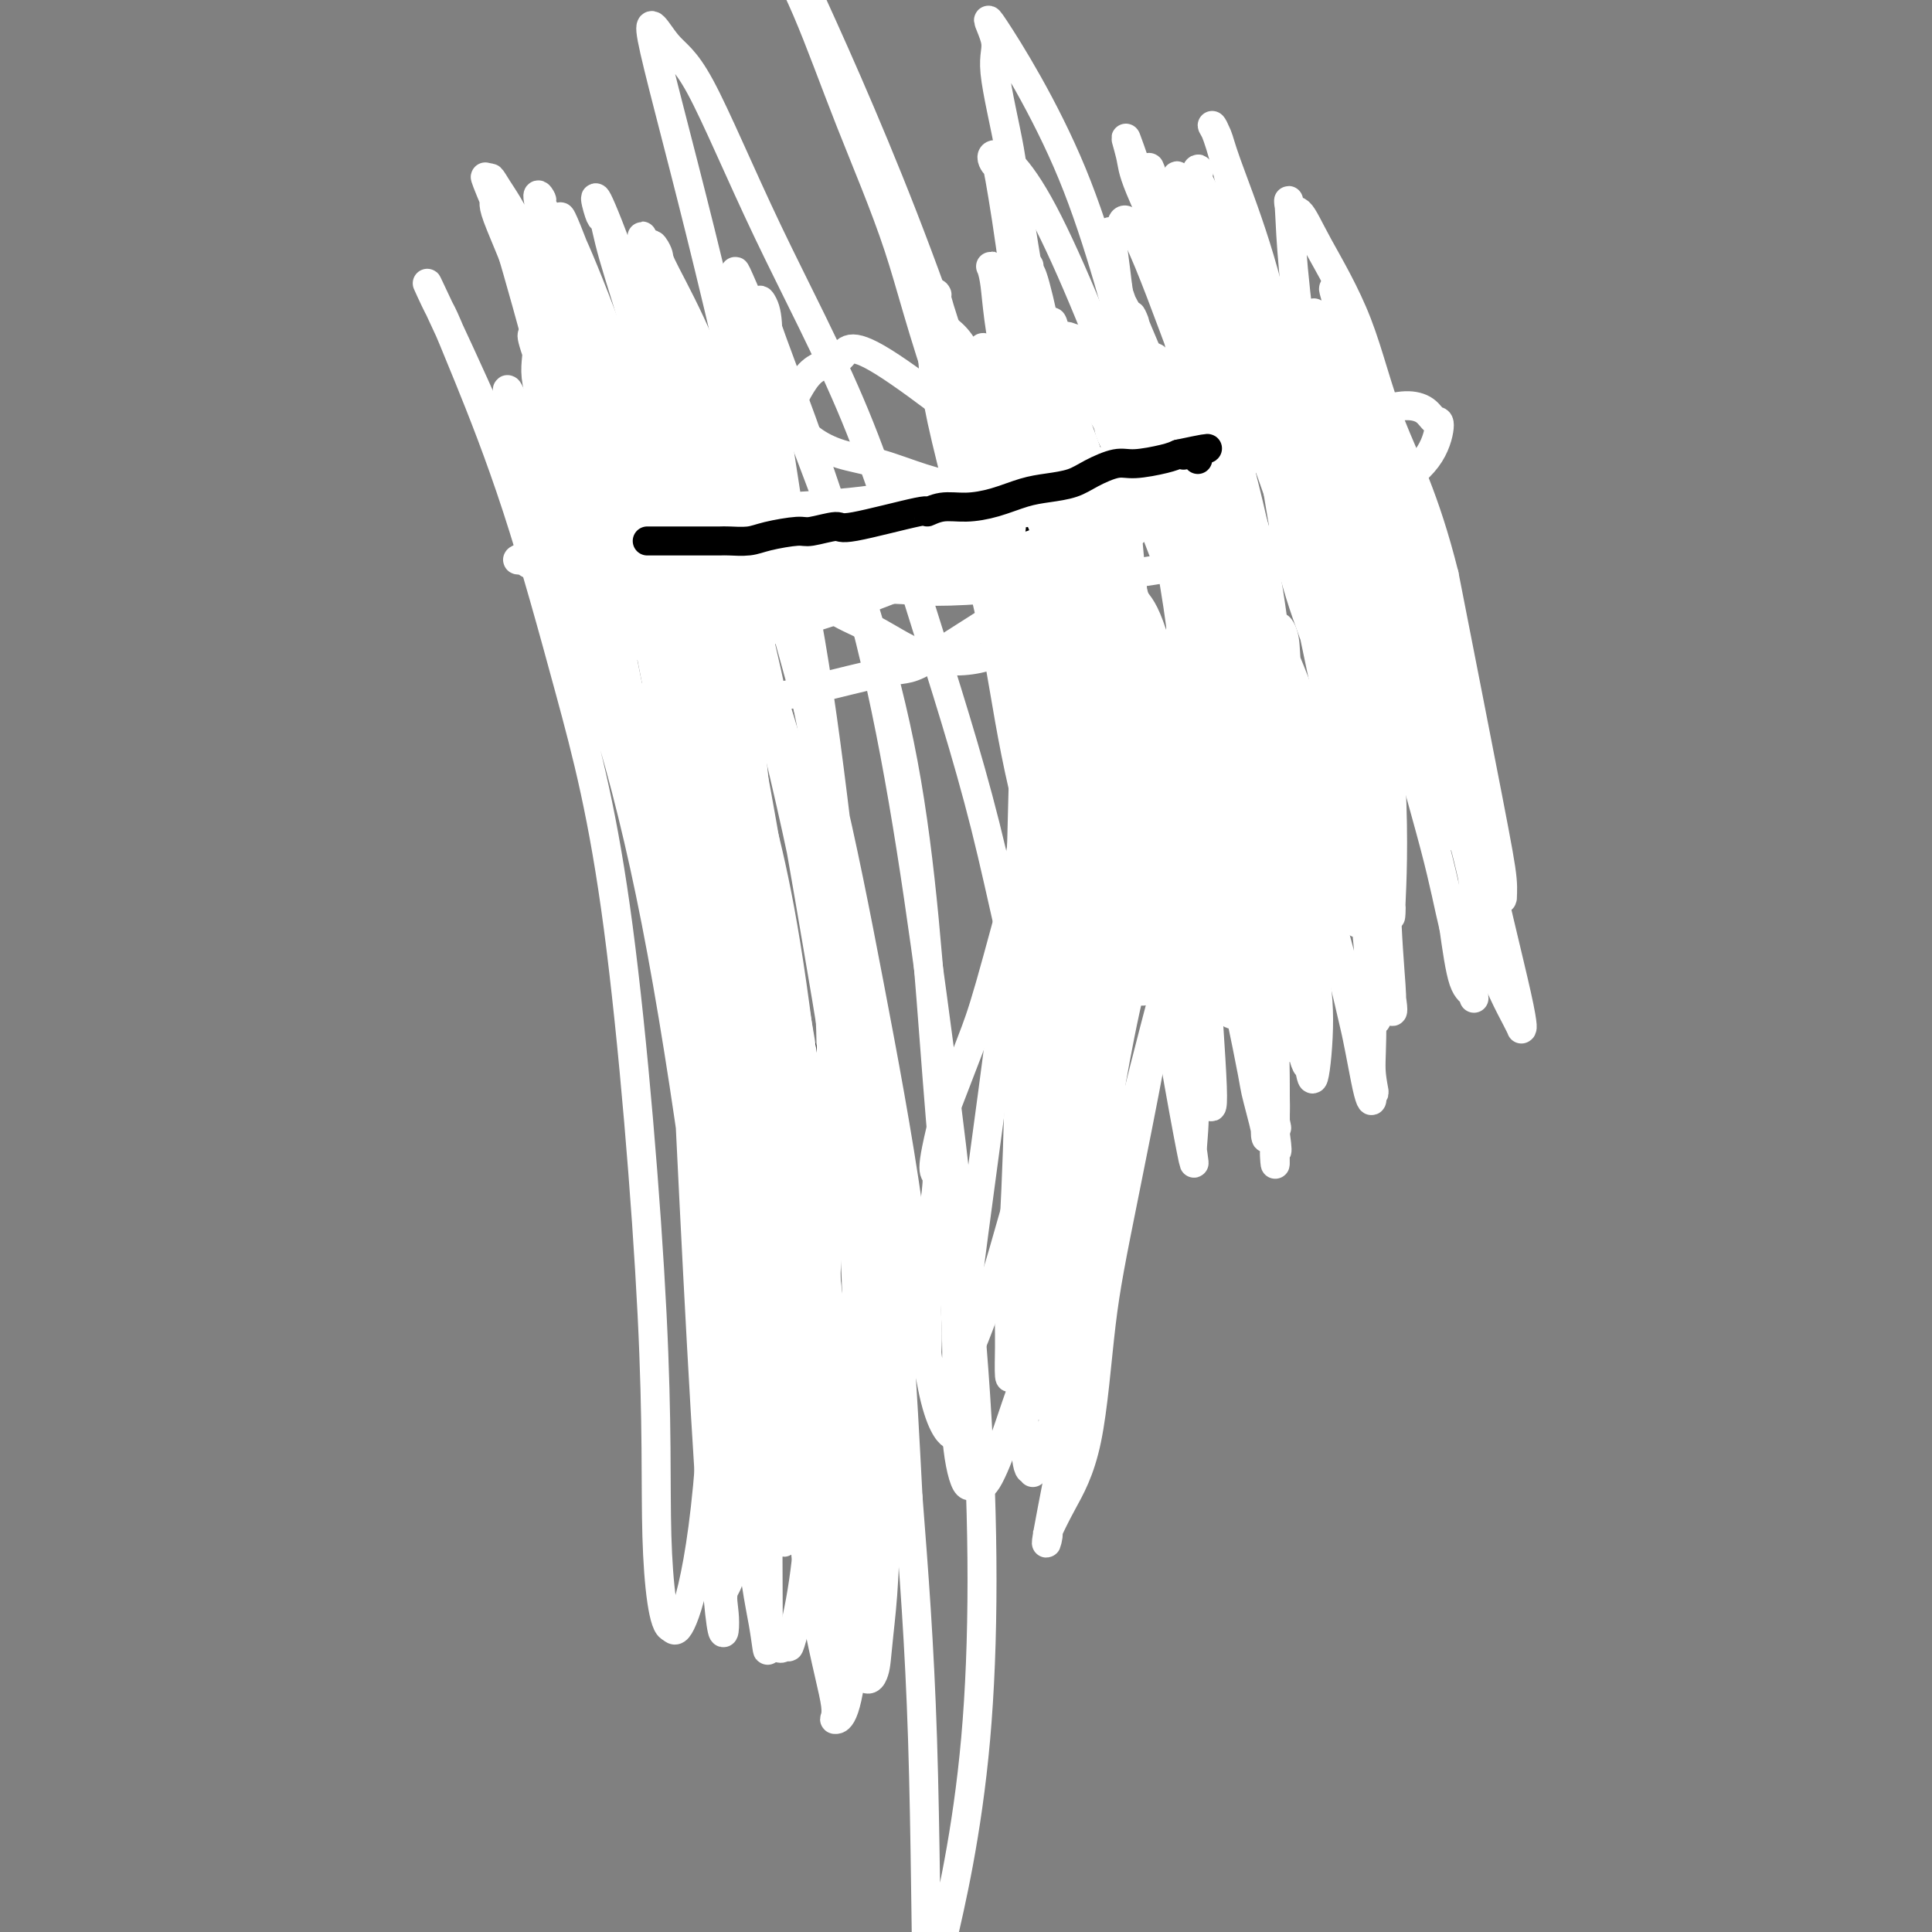<svg viewBox='0 0 400 400' version='1.1' xmlns='http://www.w3.org/2000/svg' xmlns:xlink='http://www.w3.org/1999/xlink'><rect x="0" y="0" width="400" height="400" fill="#808080" stroke="none"/><g fill='none' stroke='#000000' stroke-width='6' stroke-linecap='round' stroke-linejoin='round'><path d='M142,108c-0.096,-0.008 -0.192,-0.016 0,0c0.192,0.016 0.671,0.056 1,0c0.329,-0.056 0.506,-0.207 1,0c0.494,0.207 1.303,0.772 2,1c0.697,0.228 1.281,0.117 2,0c0.719,-0.117 1.573,-0.242 3,0c1.427,0.242 3.428,0.849 5,1c1.572,0.151 2.716,-0.155 4,0c1.284,0.155 2.710,0.769 4,1c1.290,0.231 2.444,0.077 4,0c1.556,-0.077 3.513,-0.076 5,0c1.487,0.076 2.505,0.228 4,0c1.495,-0.228 3.467,-0.835 5,-1c1.533,-0.165 2.626,0.114 4,0c1.374,-0.114 3.030,-0.619 5,-1c1.970,-0.381 4.256,-0.638 6,-1c1.744,-0.362 2.946,-0.829 4,-1c1.054,-0.171 1.959,-0.046 3,0c1.041,0.046 2.218,0.012 3,0c0.782,-0.012 1.168,-0.003 2,0c0.832,0.003 2.111,0.001 3,0c0.889,-0.001 1.390,-0.000 2,0c0.610,0.000 1.329,0.000 2,0c0.671,-0.000 1.293,-0.000 2,0c0.707,0.000 1.498,0.000 2,0c0.502,-0.000 0.715,-0.000 1,0c0.285,0.000 0.643,0.000 1,0'/><path d='M222,107c7.131,-0.619 2.458,-0.167 1,0c-1.458,0.167 0.298,0.048 1,0c0.702,-0.048 0.351,-0.024 0,0'/><path d='M223,106c-0.091,-0.468 -0.181,-0.936 0,-1c0.181,-0.064 0.634,0.277 1,0c0.366,-0.277 0.644,-1.170 1,-2c0.356,-0.830 0.788,-1.596 1,-2c0.212,-0.404 0.203,-0.445 0,-1c-0.203,-0.555 -0.598,-1.626 0,-3c0.598,-1.374 2.191,-3.053 3,-4c0.809,-0.947 0.835,-1.162 1,-2c0.165,-0.838 0.469,-2.300 1,-3c0.531,-0.700 1.290,-0.639 2,-1c0.710,-0.361 1.370,-1.144 2,-2c0.630,-0.856 1.229,-1.784 2,-2c0.771,-0.216 1.714,0.281 3,0c1.286,-0.281 2.914,-1.341 4,-2c1.086,-0.659 1.631,-0.919 3,-1c1.369,-0.081 3.561,0.017 5,0c1.439,-0.017 2.125,-0.148 3,0c0.875,0.148 1.937,0.574 3,1'/><path d='M258,81c3.761,-0.446 2.663,-0.560 3,0c0.337,0.560 2.110,1.795 3,2c0.890,0.205 0.897,-0.621 2,0c1.103,0.621 3.303,2.687 5,4c1.697,1.313 2.892,1.872 4,3c1.108,1.128 2.128,2.826 3,4c0.872,1.174 1.594,1.825 2,3c0.406,1.175 0.494,2.874 1,4c0.506,1.126 1.428,1.680 2,3c0.572,1.320 0.794,3.406 1,5c0.206,1.594 0.395,2.698 1,4c0.605,1.302 1.626,2.804 2,4c0.374,1.196 0.100,2.088 0,3c-0.100,0.912 -0.027,1.846 0,3c0.027,1.154 0.008,2.530 0,4c-0.008,1.470 -0.005,3.034 0,4c0.005,0.966 0.013,1.332 0,2c-0.013,0.668 -0.046,1.637 0,2c0.046,0.363 0.171,0.119 0,1c-0.171,0.881 -0.637,2.888 -1,4c-0.363,1.112 -0.622,1.328 -1,2c-0.378,0.672 -0.875,1.800 -1,3c-0.125,1.200 0.120,2.472 0,3c-0.120,0.528 -0.607,0.313 -1,1c-0.393,0.687 -0.694,2.278 -1,3c-0.306,0.722 -0.618,0.575 -1,1c-0.382,0.425 -0.834,1.420 -1,2c-0.166,0.580 -0.044,0.743 0,1c0.044,0.257 0.012,0.608 0,1c-0.012,0.392 -0.003,0.826 0,1c0.003,0.174 0.002,0.087 0,0'/><path d='M280,158c-1.295,3.615 -1.033,1.152 -1,0c0.033,-1.152 -0.162,-0.995 -1,-1c-0.838,-0.005 -2.320,-0.173 -3,-1c-0.680,-0.827 -0.559,-2.313 -1,-3c-0.441,-0.687 -1.444,-0.575 -2,-1c-0.556,-0.425 -0.664,-1.385 -1,-2c-0.336,-0.615 -0.898,-0.883 -1,-1c-0.102,-0.117 0.257,-0.084 0,0c-0.257,0.084 -1.129,0.219 -2,0c-0.871,-0.219 -1.739,-0.791 -2,-1c-0.261,-0.209 0.086,-0.053 0,0c-0.086,0.053 -0.603,0.003 -1,0c-0.397,-0.003 -0.673,0.040 -1,0c-0.327,-0.040 -0.703,-0.165 -1,0c-0.297,0.165 -0.513,0.618 -1,1c-0.487,0.382 -1.243,0.691 -2,1'/><path d='M260,150c-1.884,0.384 -1.093,1.344 -1,2c0.093,0.656 -0.511,1.006 -1,1c-0.489,-0.006 -0.863,-0.370 -1,0c-0.137,0.370 -0.037,1.475 0,2c0.037,0.525 0.011,0.470 0,1c-0.011,0.530 -0.006,1.644 0,2c0.006,0.356 0.014,-0.047 0,0c-0.014,0.047 -0.050,0.545 0,1c0.050,0.455 0.188,0.869 0,1c-0.188,0.131 -0.701,-0.020 -1,0c-0.299,0.020 -0.385,0.209 -1,0c-0.615,-0.209 -1.757,-0.818 -2,-1c-0.243,-0.182 0.415,0.064 0,-1c-0.415,-1.064 -1.904,-3.438 -3,-5c-1.096,-1.562 -1.800,-2.313 -2,-3c-0.200,-0.687 0.105,-1.311 0,-2c-0.105,-0.689 -0.621,-1.442 -1,-2c-0.379,-0.558 -0.623,-0.920 -1,-1c-0.377,-0.080 -0.888,0.122 -1,0c-0.112,-0.122 0.176,-0.569 0,-1c-0.176,-0.431 -0.817,-0.847 -1,-1c-0.183,-0.153 0.090,-0.044 0,0c-0.090,0.044 -0.545,0.022 -1,0'/><path d='M243,143c-1.727,-2.587 -1.044,-1.055 -1,0c0.044,1.055 -0.553,1.634 -1,2c-0.447,0.366 -0.746,0.518 -1,1c-0.254,0.482 -0.464,1.295 -1,2c-0.536,0.705 -1.398,1.302 -2,2c-0.602,0.698 -0.945,1.496 -1,2c-0.055,0.504 0.179,0.713 0,1c-0.179,0.287 -0.770,0.650 -1,1c-0.230,0.350 -0.099,0.686 0,1c0.099,0.314 0.167,0.606 0,1c-0.167,0.394 -0.570,0.890 -1,1c-0.430,0.110 -0.886,-0.167 -1,0c-0.114,0.167 0.114,0.777 0,1c-0.114,0.223 -0.569,0.060 -1,0c-0.431,-0.060 -0.837,-0.016 -1,0c-0.163,0.016 -0.082,0.004 0,0c0.082,-0.004 0.166,-0.001 0,0c-0.166,0.001 -0.583,0.001 -1,0'/><path d='M230,158c-2.007,2.365 -0.524,0.777 0,0c0.524,-0.777 0.089,-0.744 0,-1c-0.089,-0.256 0.168,-0.800 0,-1c-0.168,-0.200 -0.762,-0.057 -1,0c-0.238,0.057 -0.119,0.029 0,0'/><path d='M216,135c0.447,0.002 0.893,0.004 1,0c0.107,-0.004 -0.126,-0.015 0,0c0.126,0.015 0.612,0.056 1,0c0.388,-0.056 0.679,-0.208 1,0c0.321,0.208 0.674,0.777 1,1c0.326,0.223 0.626,0.100 1,0c0.374,-0.100 0.821,-0.179 1,0c0.179,0.179 0.089,0.614 0,1c-0.089,0.386 -0.178,0.721 0,1c0.178,0.279 0.622,0.502 1,1c0.378,0.498 0.690,1.270 1,2c0.310,0.730 0.618,1.418 1,2c0.382,0.582 0.838,1.060 1,2c0.162,0.940 0.028,2.344 0,3c-0.028,0.656 0.049,0.564 0,1c-0.049,0.436 -0.223,1.398 0,2c0.223,0.602 0.843,0.842 1,1c0.157,0.158 -0.150,0.235 0,1c0.150,0.765 0.757,2.219 1,3c0.243,0.781 0.121,0.891 0,1'/><path d='M228,157c0.928,3.365 0.249,1.276 0,1c-0.249,-0.276 -0.067,1.261 0,2c0.067,0.739 0.018,0.679 0,1c-0.018,0.321 -0.005,1.022 0,2c0.005,0.978 0.001,2.234 0,3c-0.001,0.766 -0.000,1.041 0,2c0.000,0.959 -0.000,2.603 0,3c0.000,0.397 0.001,-0.452 0,0c-0.001,0.452 -0.004,2.204 0,3c0.004,0.796 0.016,0.636 0,1c-0.016,0.364 -0.061,1.252 0,2c0.061,0.748 0.227,1.355 0,2c-0.227,0.645 -0.846,1.329 -1,2c-0.154,0.671 0.156,1.331 0,2c-0.156,0.669 -0.778,1.349 -1,2c-0.222,0.651 -0.044,1.273 0,2c0.044,0.727 -0.045,1.560 0,2c0.045,0.440 0.223,0.486 0,1c-0.223,0.514 -0.847,1.497 -1,2c-0.153,0.503 0.166,0.528 0,1c-0.166,0.472 -0.815,1.392 -1,2c-0.185,0.608 0.095,0.906 0,1c-0.095,0.094 -0.564,-0.014 -1,1c-0.436,1.014 -0.839,3.149 -1,4c-0.161,0.851 -0.081,0.417 0,1c0.081,0.583 0.162,2.184 0,3c-0.162,0.816 -0.565,0.849 -1,1c-0.435,0.151 -0.900,0.422 -1,1c-0.100,0.578 0.165,1.463 0,2c-0.165,0.537 -0.762,0.725 -1,1c-0.238,0.275 -0.119,0.638 0,1'/><path d='M219,211c-1.327,5.082 -0.145,0.789 0,0c0.145,-0.789 -0.747,1.928 -1,3c-0.253,1.072 0.132,0.498 0,1c-0.132,0.502 -0.782,2.078 -1,3c-0.218,0.922 -0.003,1.188 0,2c0.003,0.812 -0.206,2.171 0,3c0.206,0.829 0.826,1.130 1,2c0.174,0.870 -0.098,2.311 0,3c0.098,0.689 0.565,0.626 1,1c0.435,0.374 0.838,1.183 1,2c0.162,0.817 0.082,1.640 0,2c-0.082,0.360 -0.166,0.256 0,1c0.166,0.744 0.580,2.335 1,3c0.420,0.665 0.845,0.402 1,1c0.155,0.598 0.042,2.055 0,3c-0.042,0.945 -0.011,1.377 0,2c0.011,0.623 0.003,1.437 0,2c-0.003,0.563 -0.001,0.875 0,1c0.001,0.125 0.000,0.062 0,0'/><path d='M151,140c0.089,0.000 0.179,0.000 0,0c-0.179,-0.000 -0.626,-0.001 -1,0c-0.374,0.001 -0.674,0.004 -1,0c-0.326,-0.004 -0.678,-0.013 -1,0c-0.322,0.013 -0.615,0.049 -1,0c-0.385,-0.049 -0.864,-0.183 -1,0c-0.136,0.183 0.070,0.682 0,1c-0.070,0.318 -0.418,0.454 -1,1c-0.582,0.546 -1.400,1.501 -2,2c-0.600,0.499 -0.983,0.541 -1,1c-0.017,0.459 0.331,1.336 0,2c-0.331,0.664 -1.342,1.116 -2,2c-0.658,0.884 -0.965,2.202 -1,3c-0.035,0.798 0.201,1.076 0,1c-0.201,-0.076 -0.838,-0.508 -1,0c-0.162,0.508 0.153,1.954 0,3c-0.153,1.046 -0.773,1.691 -1,2c-0.227,0.309 -0.061,0.282 0,1c0.061,0.718 0.016,2.182 0,3c-0.016,0.818 -0.004,0.989 0,2c0.004,1.011 0.001,2.860 0,4c-0.001,1.140 -0.001,1.570 0,2'/><path d='M137,170c-0.463,3.485 -0.119,1.698 0,1c0.119,-0.698 0.015,-0.306 0,0c-0.015,0.306 0.060,0.525 0,1c-0.060,0.475 -0.253,1.204 0,2c0.253,0.796 0.954,1.659 1,2c0.046,0.341 -0.561,0.160 0,1c0.561,0.840 2.292,2.700 3,4c0.708,1.300 0.393,2.040 1,3c0.607,0.960 2.137,2.140 3,3c0.863,0.860 1.061,1.400 1,2c-0.061,0.600 -0.381,1.259 0,2c0.381,0.741 1.463,1.562 2,2c0.537,0.438 0.529,0.493 1,1c0.471,0.507 1.421,1.468 2,2c0.579,0.532 0.788,0.636 1,1c0.212,0.364 0.428,0.990 1,2c0.572,1.010 1.500,2.406 2,3c0.500,0.594 0.572,0.387 1,1c0.428,0.613 1.214,2.047 2,3c0.786,0.953 1.574,1.426 2,2c0.426,0.574 0.492,1.248 1,2c0.508,0.752 1.459,1.580 2,2c0.541,0.420 0.670,0.430 1,1c0.330,0.570 0.859,1.698 1,2c0.141,0.302 -0.106,-0.223 0,0c0.106,0.223 0.564,1.193 1,2c0.436,0.807 0.849,1.451 1,2c0.151,0.549 0.041,1.003 0,2c-0.041,0.997 -0.011,2.538 0,3c0.011,0.462 0.003,-0.154 0,0c-0.003,0.154 -0.002,1.077 0,2'/></g>
<g fill='none' stroke='#FFFFFF' stroke-width='6' stroke-linecap='round' stroke-linejoin='round'><path d='M235,197c0.200,0.888 0.400,1.776 0,0c-0.400,-1.776 -1.400,-6.215 -2,-10c-0.600,-3.785 -0.800,-6.916 -3,-14c-2.200,-7.084 -6.399,-18.121 -13,-35c-6.601,-16.879 -15.604,-39.602 -21,-55c-5.396,-15.398 -7.186,-23.473 -10,-32c-2.814,-8.527 -6.653,-17.508 -10,-26c-3.347,-8.492 -6.203,-16.495 -9,-23c-2.797,-6.505 -5.534,-11.510 -7,-15c-1.466,-3.490 -1.662,-5.464 -2,-7c-0.338,-1.536 -0.819,-2.635 0,-1c0.819,1.635 2.937,6.003 8,17c5.063,10.997 13.071,28.624 21,49c7.929,20.376 15.779,43.500 23,69c7.221,25.500 13.812,53.375 17,73c3.188,19.625 2.971,30.998 3,40c0.029,9.002 0.303,15.632 0,19c-0.303,3.368 -1.184,3.473 -1,5c0.184,1.527 1.434,4.477 -1,-1c-2.434,-5.477 -8.553,-19.381 -13,-34c-4.447,-14.619 -7.224,-29.955 -11,-45c-3.776,-15.045 -8.553,-29.800 -13,-44c-4.447,-14.200 -8.565,-27.845 -14,-41c-5.435,-13.155 -12.187,-25.818 -18,-38c-5.813,-12.182 -10.685,-23.882 -14,-30c-3.315,-6.118 -5.071,-6.655 -7,-9c-1.929,-2.345 -4.031,-6.497 -3,-1c1.031,5.497 5.196,20.644 10,40c4.804,19.356 10.246,42.920 16,69c5.754,26.080 11.818,54.675 15,82c3.182,27.325 3.480,53.378 3,69c-0.480,15.622 -1.740,20.811 -3,26'/><path d='M176,294c-0.616,5.602 -0.655,6.606 -1,6c-0.345,-0.606 -0.996,-2.823 -1,-2c-0.004,0.823 0.637,4.687 -1,-13c-1.637,-17.687 -5.553,-56.924 -9,-81c-3.447,-24.076 -6.424,-32.992 -10,-47c-3.576,-14.008 -7.750,-33.108 -13,-49c-5.250,-15.892 -11.577,-28.578 -16,-38c-4.423,-9.422 -6.943,-15.582 -9,-20c-2.057,-4.418 -3.651,-7.094 -4,-8c-0.349,-0.906 0.549,-0.042 0,-1c-0.549,-0.958 -2.544,-3.740 5,18c7.544,21.740 24.626,68.001 34,101c9.374,32.999 11.040,52.737 13,76c1.960,23.263 4.215,50.051 4,69c-0.215,18.949 -2.900,30.059 -4,34c-1.100,3.941 -0.615,0.713 -1,1c-0.385,0.287 -1.640,4.090 -4,-3c-2.360,-7.090 -5.826,-25.071 -7,-42c-1.174,-16.929 -0.056,-32.805 -2,-57c-1.944,-24.195 -6.950,-56.708 -11,-80c-4.050,-23.292 -7.143,-37.364 -11,-51c-3.857,-13.636 -8.478,-26.837 -12,-37c-3.522,-10.163 -5.947,-17.288 -8,-22c-2.053,-4.712 -3.735,-7.010 -5,-9c-1.265,-1.990 -2.112,-3.673 -1,0c1.112,3.673 4.183,12.701 12,42c7.817,29.299 20.379,78.867 27,116c6.621,37.133 7.300,61.829 7,81c-0.300,19.171 -1.581,32.815 -3,42c-1.419,9.185 -2.977,13.910 -4,16c-1.023,2.090 -1.512,1.545 -2,1'/><path d='M139,337c-1.627,-0.006 -2.696,-8.521 -3,-19c-0.304,-10.479 0.156,-22.920 -1,-46c-1.156,-23.080 -3.928,-56.797 -7,-80c-3.072,-23.203 -6.445,-35.890 -10,-49c-3.555,-13.110 -7.294,-26.643 -11,-38c-3.706,-11.357 -7.380,-20.538 -10,-27c-2.620,-6.462 -4.187,-10.206 -5,-12c-0.813,-1.794 -0.873,-1.639 -2,-4c-1.127,-2.361 -3.322,-7.238 1,2c4.322,9.238 15.162,32.592 24,55c8.838,22.408 15.673,43.869 22,78c6.327,34.131 12.145,80.932 14,105c1.855,24.068 -0.255,25.402 -1,27c-0.745,1.598 -0.126,3.458 0,6c0.126,2.542 -0.240,5.766 -1,-1c-0.760,-6.766 -1.913,-23.522 -3,-42c-1.087,-18.478 -2.108,-38.680 -3,-57c-0.892,-18.320 -1.656,-34.759 -6,-58c-4.344,-23.241 -12.267,-53.283 -17,-73c-4.733,-19.717 -6.276,-29.109 -9,-38c-2.724,-8.891 -6.627,-17.281 -8,-21c-1.373,-3.719 -0.214,-2.767 -1,-5c-0.786,-2.233 -3.517,-7.651 1,3c4.517,10.651 16.282,37.370 26,65c9.718,27.630 17.387,56.170 22,84c4.613,27.830 6.169,54.950 7,77c0.831,22.050 0.938,39.030 1,51c0.062,11.970 0.078,18.930 0,21c-0.078,2.070 -0.252,-0.750 -1,-5c-0.748,-4.250 -2.071,-9.928 -3,-23c-0.929,-13.072 -1.465,-33.536 -2,-54'/><path d='M153,259c-1.463,-22.427 -2.119,-37.494 -4,-53c-1.881,-15.506 -4.986,-31.451 -8,-48c-3.014,-16.549 -5.935,-33.702 -9,-48c-3.065,-14.298 -6.273,-25.739 -9,-36c-2.727,-10.261 -4.971,-19.340 -6,-23c-1.029,-3.660 -0.842,-1.899 -1,-3c-0.158,-1.101 -0.663,-5.064 4,6c4.663,11.064 14.492,37.157 21,62c6.508,24.843 9.695,48.438 14,73c4.305,24.562 9.730,50.092 12,71c2.270,20.908 1.387,37.194 1,48c-0.387,10.806 -0.279,16.131 0,21c0.279,4.869 0.728,9.282 0,3c-0.728,-6.282 -2.633,-23.258 -4,-36c-1.367,-12.742 -2.194,-21.250 -5,-46c-2.806,-24.750 -7.589,-65.741 -10,-84c-2.411,-18.259 -2.449,-13.785 -5,-23c-2.551,-9.215 -7.614,-32.121 -12,-48c-4.386,-15.879 -8.093,-24.733 -11,-33c-2.907,-8.267 -5.012,-15.947 -5,-17c0.012,-1.053 2.140,4.519 5,12c2.860,7.481 6.451,16.869 12,34c5.549,17.131 13.056,42.005 19,68c5.944,25.995 10.323,53.112 13,75c2.677,21.888 3.650,38.548 4,52c0.350,13.452 0.077,23.698 0,29c-0.077,5.302 0.043,5.661 -1,5c-1.043,-0.661 -3.249,-2.342 -6,-13c-2.751,-10.658 -6.048,-30.292 -9,-47c-2.952,-16.708 -5.558,-30.488 -9,-45c-3.442,-14.512 -7.721,-29.756 -12,-45'/><path d='M132,170c-6.889,-28.850 -9.113,-32.476 -12,-40c-2.887,-7.524 -6.438,-18.946 -9,-27c-2.562,-8.054 -4.135,-12.740 -5,-16c-0.865,-3.260 -1.020,-5.092 -1,-6c0.020,-0.908 0.216,-0.891 5,11c4.784,11.891 14.156,35.655 22,58c7.844,22.345 14.161,43.269 19,67c4.839,23.731 8.200,50.267 11,71c2.800,20.733 5.039,35.663 7,46c1.961,10.337 3.646,16.081 4,19c0.354,2.919 -0.621,3.014 0,3c0.621,-0.014 2.837,-0.135 4,-18c1.163,-17.865 1.273,-53.473 0,-79c-1.273,-25.527 -3.928,-40.972 -7,-59c-3.072,-18.028 -6.561,-38.638 -10,-55c-3.439,-16.362 -6.829,-28.476 -10,-41c-3.171,-12.524 -6.122,-25.458 -9,-34c-2.878,-8.542 -5.683,-12.691 -7,-16c-1.317,-3.309 -1.146,-5.778 -1,-5c0.146,0.778 0.265,4.801 1,8c0.735,3.199 2.085,5.573 8,26c5.915,20.427 16.396,58.907 23,89c6.604,30.093 9.333,51.800 12,74c2.667,22.200 5.273,44.895 6,61c0.727,16.105 -0.426,25.622 -1,31c-0.574,5.378 -0.570,6.619 -1,8c-0.430,1.381 -1.295,2.903 -3,0c-1.705,-2.903 -4.251,-10.232 -9,-29c-4.749,-18.768 -11.702,-48.976 -16,-70c-4.298,-21.024 -5.942,-32.864 -9,-46c-3.058,-13.136 -7.529,-27.568 -12,-42'/><path d='M132,159c-7.633,-31.072 -8.215,-29.752 -10,-36c-1.785,-6.248 -4.774,-20.063 -7,-29c-2.226,-8.937 -3.688,-12.997 -4,-16c-0.312,-3.003 0.528,-4.948 0,-7c-0.528,-2.052 -2.422,-4.211 2,7c4.422,11.211 15.161,35.793 23,58c7.839,22.207 12.779,42.038 18,64c5.221,21.962 10.723,46.056 14,65c3.277,18.944 4.329,32.740 5,42c0.671,9.260 0.963,13.986 1,16c0.037,2.014 -0.179,1.318 0,2c0.179,0.682 0.754,2.743 0,-13c-0.754,-15.743 -2.836,-49.290 -5,-71c-2.164,-21.710 -4.411,-31.585 -7,-46c-2.589,-14.415 -5.520,-33.372 -9,-49c-3.480,-15.628 -7.508,-27.928 -11,-40c-3.492,-12.072 -6.449,-23.917 -9,-33c-2.551,-9.083 -4.697,-15.406 -6,-20c-1.303,-4.594 -1.763,-7.460 -2,-8c-0.237,-0.540 -0.251,1.247 -1,-1c-0.749,-2.247 -2.232,-8.528 4,8c6.232,16.528 20.179,55.866 29,83c8.821,27.134 12.517,42.065 16,60c3.483,17.935 6.752,38.874 9,55c2.248,16.126 3.474,27.440 4,36c0.526,8.560 0.353,14.365 0,17c-0.353,2.635 -0.888,2.101 -1,4c-0.112,1.899 0.197,6.231 -3,-3c-3.197,-9.231 -9.899,-32.024 -14,-49c-4.101,-16.976 -5.600,-28.136 -8,-41c-2.400,-12.864 -5.700,-27.432 -9,-42'/><path d='M151,172c-4.451,-19.265 -7.077,-25.926 -10,-35c-2.923,-9.074 -6.143,-20.560 -9,-29c-2.857,-8.440 -5.353,-13.835 -7,-18c-1.647,-4.165 -2.447,-7.100 -3,-8c-0.553,-0.900 -0.861,0.233 -2,-2c-1.139,-2.233 -3.110,-7.834 -1,5c2.110,12.834 8.301,44.101 13,67c4.699,22.899 7.908,37.429 11,53c3.092,15.571 6.068,32.182 8,47c1.932,14.818 2.820,27.842 4,38c1.180,10.158 2.654,17.451 4,22c1.346,4.549 2.566,6.355 3,7c0.434,0.645 0.084,0.128 1,0c0.916,-0.128 3.100,0.132 5,-15c1.900,-15.132 3.518,-45.657 4,-66c0.482,-20.343 -0.172,-30.502 -1,-44c-0.828,-13.498 -1.831,-30.333 -3,-45c-1.169,-14.667 -2.504,-27.167 -4,-38c-1.496,-10.833 -3.154,-19.999 -4,-27c-0.846,-7.001 -0.881,-11.835 -1,-15c-0.119,-3.165 -0.323,-4.660 -1,-6c-0.677,-1.340 -1.829,-2.525 2,8c3.829,10.525 12.637,32.760 19,57c6.363,24.240 10.280,50.485 14,78c3.720,27.515 7.242,56.301 9,83c1.758,26.699 1.752,51.310 0,71c-1.752,19.690 -5.248,34.458 -7,42c-1.752,7.542 -1.758,7.857 -2,11c-0.242,3.143 -0.719,9.116 -1,0c-0.281,-9.116 -0.366,-33.319 -1,-53c-0.634,-19.681 -1.817,-34.841 -3,-50'/><path d='M188,310c-1.330,-25.810 -2.157,-38.835 -4,-55c-1.843,-16.165 -4.704,-35.470 -7,-53c-2.296,-17.530 -4.028,-33.284 -6,-48c-1.972,-14.716 -4.183,-28.395 -7,-40c-2.817,-11.605 -6.241,-21.136 -8,-29c-1.759,-7.864 -1.854,-14.059 -2,-18c-0.146,-3.941 -0.344,-5.627 -1,-8c-0.656,-2.373 -1.771,-5.434 1,1c2.771,6.434 9.428,22.363 16,40c6.572,17.637 13.060,36.981 17,58c3.940,21.019 5.331,43.713 7,65c1.669,21.287 3.615,41.168 4,53c0.385,11.832 -0.792,15.615 -1,18c-0.208,2.385 0.554,3.372 0,3c-0.554,-0.372 -2.424,-2.102 -4,-10c-1.576,-7.898 -2.859,-21.964 -5,-37c-2.141,-15.036 -5.140,-31.040 -8,-46c-2.860,-14.960 -5.580,-28.874 -9,-43c-3.420,-14.126 -7.540,-28.463 -11,-41c-3.460,-12.537 -6.260,-23.275 -9,-32c-2.740,-8.725 -5.420,-15.438 -8,-21c-2.580,-5.562 -5.058,-9.973 -6,-12c-0.942,-2.027 -0.346,-1.670 -1,-3c-0.654,-1.330 -2.556,-4.349 0,7c2.556,11.349 9.571,37.064 14,60c4.429,22.936 6.272,43.094 8,62c1.728,18.906 3.342,36.560 4,50c0.658,13.440 0.362,22.664 0,27c-0.362,4.336 -0.790,3.783 -1,5c-0.210,1.217 -0.203,4.205 -1,1c-0.797,-3.205 -2.399,-12.602 -4,-22'/><path d='M156,242c-1.142,-9.509 -1.498,-22.780 -2,-36c-0.502,-13.220 -1.152,-26.387 -2,-38c-0.848,-11.613 -1.894,-21.672 -3,-32c-1.106,-10.328 -2.270,-20.924 -3,-29c-0.730,-8.076 -1.024,-13.631 -1,-18c0.024,-4.369 0.365,-7.551 1,-10c0.635,-2.449 1.562,-4.165 2,-5c0.438,-0.835 0.387,-0.789 1,0c0.613,0.789 1.890,2.323 4,4c2.110,1.677 5.054,3.498 7,5c1.946,1.502 2.894,2.685 4,4c1.106,1.315 2.369,2.763 4,4c1.631,1.237 3.631,2.265 6,3c2.369,0.735 5.106,1.178 8,2c2.894,0.822 5.943,2.022 9,3c3.057,0.978 6.121,1.733 9,2c2.879,0.267 5.573,0.047 9,0c3.427,-0.047 7.585,0.079 12,0c4.415,-0.079 9.085,-0.364 13,-1c3.915,-0.636 7.075,-1.625 11,-3c3.925,-1.375 8.617,-3.137 13,-5c4.383,-1.863 8.459,-3.826 13,-5c4.541,-1.174 9.547,-1.559 13,-2c3.453,-0.441 5.354,-0.938 7,-1c1.646,-0.062 3.039,0.312 4,1c0.961,0.688 1.491,1.690 2,2c0.509,0.310 0.998,-0.072 1,1c0.002,1.072 -0.484,3.597 -2,6c-1.516,2.403 -4.062,4.686 -8,7c-3.938,2.314 -9.268,4.661 -15,7c-5.732,2.339 -11.866,4.669 -18,7'/><path d='M255,115c-15.802,3.755 -38.807,6.142 -51,7c-12.193,0.858 -13.575,0.189 -19,0c-5.425,-0.189 -14.895,0.104 -22,0c-7.105,-0.104 -11.847,-0.605 -17,-1c-5.153,-0.395 -10.717,-0.684 -15,-1c-4.283,-0.316 -7.286,-0.658 -10,-1c-2.714,-0.342 -5.141,-0.684 -7,-1c-1.859,-0.316 -3.152,-0.606 -4,-1c-0.848,-0.394 -1.252,-0.892 -2,-1c-0.748,-0.108 -1.840,0.175 1,-1c2.840,-1.175 9.611,-3.809 13,-5c3.389,-1.191 3.397,-0.939 5,-1c1.603,-0.061 4.801,-0.433 8,-1c3.199,-0.567 6.399,-1.327 14,-2c7.601,-0.673 19.604,-1.258 27,-2c7.396,-0.742 10.187,-1.643 15,-2c4.813,-0.357 11.648,-0.172 17,-1c5.352,-0.828 9.219,-2.668 14,-4c4.781,-1.332 10.474,-2.155 14,-3c3.526,-0.845 4.886,-1.711 7,-3c2.114,-1.289 4.983,-3.001 7,-4c2.017,-0.999 3.181,-1.285 3,-1c-0.181,0.285 -1.706,1.142 -5,3c-3.294,1.858 -8.358,4.716 -13,7c-4.642,2.284 -8.863,3.994 -14,6c-5.137,2.006 -11.191,4.309 -17,7c-5.809,2.691 -11.374,5.769 -17,8c-5.626,2.231 -11.313,3.616 -17,5'/><path d='M170,122c-14.874,6.406 -10.560,4.421 -14,5c-3.440,0.579 -14.634,3.720 -19,5c-4.366,1.280 -1.902,0.697 -3,1c-1.098,0.303 -5.756,1.491 -8,2c-2.244,0.509 -2.072,0.339 -2,0c0.072,-0.339 0.044,-0.848 0,-1c-0.044,-0.152 -0.103,0.053 1,-1c1.103,-1.053 3.370,-3.364 6,-5c2.630,-1.636 5.624,-2.599 11,-5c5.376,-2.401 13.135,-6.241 20,-9c6.865,-2.759 12.836,-4.436 18,-6c5.164,-1.564 9.522,-3.016 15,-4c5.478,-0.984 12.075,-1.500 19,-3c6.925,-1.500 14.179,-3.985 19,-6c4.821,-2.015 7.210,-3.559 11,-5c3.790,-1.441 8.982,-2.780 13,-4c4.018,-1.220 6.863,-2.320 9,-3c2.137,-0.680 3.567,-0.939 5,-1c1.433,-0.061 2.871,0.078 3,0c0.129,-0.078 -1.050,-0.371 -3,1c-1.950,1.371 -4.669,4.406 -8,7c-3.331,2.594 -7.272,4.747 -12,7c-4.728,2.253 -10.241,4.605 -16,7c-5.759,2.395 -11.762,4.831 -17,7c-5.238,2.169 -9.709,4.070 -17,6c-7.291,1.930 -17.401,3.890 -24,5c-6.599,1.110 -9.686,1.370 -13,2c-3.314,0.630 -6.854,1.631 -10,2c-3.146,0.369 -5.899,0.105 -8,0c-2.101,-0.105 -3.551,-0.053 -5,0'/><path d='M141,126c-9.626,1.370 -3.692,0.296 -2,0c1.692,-0.296 -0.860,0.185 -1,0c-0.140,-0.185 2.131,-1.035 4,-2c1.869,-0.965 3.334,-2.043 6,-3c2.666,-0.957 6.532,-1.793 11,-3c4.468,-1.207 9.536,-2.784 14,-4c4.464,-1.216 8.322,-2.070 13,-3c4.678,-0.930 10.176,-1.937 16,-3c5.824,-1.063 11.975,-2.184 17,-3c5.025,-0.816 8.924,-1.329 14,-2c5.076,-0.671 11.329,-1.501 15,-2c3.671,-0.499 4.759,-0.666 6,-1c1.241,-0.334 2.633,-0.836 3,-1c0.367,-0.164 -0.292,0.008 -1,0c-0.708,-0.008 -1.464,-0.197 -2,0c-0.536,0.197 -0.853,0.779 -2,1c-1.147,0.221 -3.123,0.082 -12,1c-8.877,0.918 -24.654,2.894 -32,4c-7.346,1.106 -6.262,1.343 -9,2c-2.738,0.657 -9.297,1.735 -15,3c-5.703,1.265 -10.550,2.717 -15,4c-4.450,1.283 -8.503,2.396 -12,3c-3.497,0.604 -6.438,0.700 -9,1c-2.562,0.300 -4.743,0.803 -6,1c-1.257,0.197 -1.589,0.087 -2,0c-0.411,-0.087 -0.902,-0.151 -1,0c-0.098,0.151 0.198,0.518 2,0c1.802,-0.518 5.112,-1.922 9,-3c3.888,-1.078 8.354,-1.829 13,-3c4.646,-1.171 9.470,-2.763 14,-4c4.530,-1.237 8.765,-2.118 13,-3'/><path d='M190,106c10.710,-2.592 11.984,-2.571 16,-3c4.016,-0.429 10.773,-1.309 16,-2c5.227,-0.691 8.924,-1.193 15,-2c6.076,-0.807 14.529,-1.919 19,-3c4.471,-1.081 4.958,-2.132 6,-3c1.042,-0.868 2.638,-1.552 4,-2c1.362,-0.448 2.490,-0.660 3,-1c0.510,-0.340 0.402,-0.809 0,-1c-0.402,-0.191 -1.100,-0.106 -1,0c0.100,0.106 0.996,0.231 -1,1c-1.996,0.769 -6.885,2.183 -10,3c-3.115,0.817 -4.457,1.039 -9,5c-4.543,3.961 -12.287,11.663 -18,16c-5.713,4.337 -9.395,5.309 -16,9c-6.605,3.691 -16.133,10.100 -21,13c-4.867,2.900 -5.074,2.292 -9,3c-3.926,0.708 -11.570,2.732 -17,4c-5.430,1.268 -8.646,1.780 -13,2c-4.354,0.220 -9.846,0.147 -14,0c-4.154,-0.147 -6.970,-0.369 -10,-1c-3.030,-0.631 -6.275,-1.670 -8,-2c-1.725,-0.330 -1.931,0.049 -2,0c-0.069,-0.049 -0.003,-0.527 0,-1c0.003,-0.473 -0.059,-0.939 0,-1c0.059,-0.061 0.240,0.285 1,0c0.760,-0.285 2.101,-1.202 6,-4c3.899,-2.798 10.357,-7.476 13,-9c2.643,-1.524 1.471,0.107 5,-1c3.529,-1.107 11.758,-4.952 18,-7c6.242,-2.048 10.498,-2.299 14,-3c3.502,-0.701 6.251,-1.850 9,-3'/><path d='M186,113c8.843,-2.574 7.952,-2.010 9,-2c1.048,0.010 4.036,-0.533 6,-1c1.964,-0.467 2.906,-0.859 4,-1c1.094,-0.141 2.341,-0.031 3,0c0.659,0.031 0.731,-0.018 1,0c0.269,0.018 0.736,0.103 0,1c-0.736,0.897 -2.674,2.607 -5,4c-2.326,1.393 -5.041,2.469 -9,4c-3.959,1.531 -9.164,3.518 -13,5c-3.836,1.482 -6.304,2.461 -11,4c-4.696,1.539 -11.619,3.638 -17,5c-5.381,1.362 -9.221,1.987 -12,2c-2.779,0.013 -4.498,-0.586 -6,-1c-1.502,-0.414 -2.789,-0.643 -4,-1c-1.211,-0.357 -2.348,-0.844 -3,-1c-0.652,-0.156 -0.820,0.018 -1,0c-0.180,-0.018 -0.372,-0.228 0,-1c0.372,-0.772 1.310,-2.108 2,-3c0.690,-0.892 1.134,-1.342 5,-3c3.866,-1.658 11.154,-4.526 17,-7c5.846,-2.474 10.250,-4.555 15,-6c4.750,-1.445 9.844,-2.253 14,-3c4.156,-0.747 7.372,-1.434 11,-2c3.628,-0.566 7.669,-1.010 12,-1c4.331,0.010 8.953,0.473 12,1c3.047,0.527 4.518,1.116 6,2c1.482,0.884 2.975,2.062 4,3c1.025,0.938 1.584,1.637 2,2c0.416,0.363 0.690,0.389 1,1c0.310,0.611 0.655,1.805 1,3'/><path d='M230,117c1.923,2.288 -0.271,2.508 -2,4c-1.729,1.492 -2.994,4.254 -5,6c-2.006,1.746 -4.752,2.474 -8,4c-3.248,1.526 -6.999,3.851 -11,5c-4.001,1.149 -8.252,1.123 -12,0c-3.748,-1.123 -6.993,-3.344 -10,-5c-3.007,-1.656 -5.774,-2.747 -8,-4c-2.226,-1.253 -3.909,-2.669 -6,-6c-2.091,-3.331 -4.589,-8.577 -6,-12c-1.411,-3.423 -1.734,-5.021 -2,-8c-0.266,-2.979 -0.476,-7.338 0,-10c0.476,-2.662 1.638,-3.629 3,-6c1.362,-2.371 2.925,-6.148 5,-8c2.075,-1.852 4.664,-1.779 6,-3c1.336,-1.221 1.420,-3.737 9,1c7.580,4.737 22.658,16.728 29,22c6.342,5.272 3.949,3.827 5,6c1.051,2.173 5.547,7.966 8,13c2.453,5.034 2.863,9.310 4,14c1.137,4.690 3.001,9.794 4,13c0.999,3.206 1.133,4.514 1,6c-0.133,1.486 -0.533,3.149 -1,4c-0.467,0.851 -1.000,0.888 -2,0c-1.000,-0.888 -2.468,-2.701 -4,-4c-1.532,-1.299 -3.129,-2.083 -6,-7c-2.871,-4.917 -7.017,-13.967 -9,-18c-1.983,-4.033 -1.803,-3.047 -3,-8c-1.197,-4.953 -3.771,-15.844 -5,-22c-1.229,-6.156 -1.115,-7.578 -1,-9'/><path d='M203,85c-1.367,-7.588 -0.285,-7.057 0,-8c0.285,-0.943 -0.226,-3.359 0,-4c0.226,-0.641 1.190,0.494 1,0c-0.190,-0.494 -1.533,-2.616 1,1c2.533,3.616 8.940,12.970 14,25c5.060,12.030 8.771,26.736 12,38c3.229,11.264 5.976,19.086 8,26c2.024,6.914 3.326,12.919 4,18c0.674,5.081 0.719,9.237 1,12c0.281,2.763 0.797,4.134 1,5c0.203,0.866 0.092,1.229 0,1c-0.092,-0.229 -0.164,-1.050 0,-1c0.164,0.050 0.566,0.970 -2,-9c-2.566,-9.970 -8.100,-30.829 -11,-43c-2.900,-12.171 -3.166,-15.654 -4,-23c-0.834,-7.346 -2.238,-18.554 -4,-27c-1.762,-8.446 -3.884,-14.132 -6,-21c-2.116,-6.868 -4.226,-14.920 -5,-18c-0.774,-3.080 -0.211,-1.187 0,-1c0.211,0.187 0.069,-1.330 0,-1c-0.069,0.330 -0.067,2.507 0,2c0.067,-0.507 0.197,-3.699 3,9c2.803,12.699 8.278,41.287 13,61c4.722,19.713 8.690,30.550 11,42c2.310,11.450 2.961,23.513 4,33c1.039,9.487 2.467,16.399 3,22c0.533,5.601 0.170,9.890 0,12c-0.170,2.110 -0.149,2.040 0,3c0.149,0.960 0.425,2.951 0,1c-0.425,-1.951 -1.550,-7.843 -3,-16c-1.450,-8.157 -3.225,-18.578 -5,-29'/><path d='M239,195c-2.839,-12.244 -5.937,-20.854 -8,-30c-2.063,-9.146 -3.091,-18.828 -5,-29c-1.909,-10.172 -4.698,-20.836 -7,-29c-2.302,-8.164 -4.116,-13.830 -6,-20c-1.884,-6.170 -3.836,-12.846 -5,-18c-1.164,-5.154 -1.538,-8.788 -2,-11c-0.462,-2.212 -1.012,-3.002 -1,-3c0.012,0.002 0.585,0.797 1,4c0.415,3.203 0.671,8.816 3,19c2.329,10.184 6.730,24.940 10,36c3.270,11.060 5.408,18.426 7,33c1.592,14.574 2.636,36.357 3,46c0.364,9.643 0.046,7.147 0,7c-0.046,-0.147 0.181,2.056 0,4c-0.181,1.944 -0.768,3.629 -1,4c-0.232,0.371 -0.107,-0.570 0,-1c0.107,-0.430 0.196,-0.347 -2,-5c-2.196,-4.653 -6.679,-14.043 -10,-24c-3.321,-9.957 -5.481,-20.483 -7,-29c-1.519,-8.517 -2.398,-15.027 -5,-26c-2.602,-10.973 -6.927,-26.411 -9,-36c-2.073,-9.589 -1.893,-13.330 -2,-16c-0.107,-2.670 -0.501,-4.270 -1,-5c-0.499,-0.730 -1.102,-0.589 0,0c1.102,0.589 3.910,1.628 6,4c2.090,2.372 3.464,6.079 7,14c3.536,7.921 9.235,20.056 13,30c3.765,9.944 5.597,17.696 7,25c1.403,7.304 2.378,14.159 3,20c0.622,5.841 0.892,10.669 1,13c0.108,2.331 0.054,2.166 0,2'/><path d='M229,174c1.768,9.569 0.688,3.491 0,1c-0.688,-2.491 -0.984,-1.394 -3,-6c-2.016,-4.606 -5.753,-14.913 -9,-24c-3.247,-9.087 -6.004,-16.952 -8,-26c-1.996,-9.048 -3.230,-19.279 -5,-27c-1.770,-7.721 -4.074,-12.931 -6,-18c-1.926,-5.069 -3.472,-9.997 -4,-12c-0.528,-2.003 -0.038,-1.082 0,-1c0.038,0.082 -0.376,-0.674 0,1c0.376,1.674 1.541,5.780 4,14c2.459,8.220 6.210,20.555 9,31c2.790,10.445 4.618,19.001 6,27c1.382,7.999 2.317,15.440 4,23c1.683,7.560 4.114,15.239 5,18c0.886,2.761 0.227,0.605 0,0c-0.227,-0.605 -0.021,0.343 0,0c0.021,-0.343 -0.143,-1.976 0,-8c0.143,-6.024 0.592,-16.439 0,-27c-0.592,-10.561 -2.224,-21.268 -4,-31c-1.776,-9.732 -3.697,-18.488 -5,-27c-1.303,-8.512 -1.988,-16.780 -3,-25c-1.012,-8.220 -2.351,-16.390 -3,-20c-0.649,-3.610 -0.609,-2.659 -1,-3c-0.391,-0.341 -1.213,-1.975 0,-2c1.213,-0.025 4.460,1.560 10,12c5.540,10.440 13.373,29.735 19,46c5.627,16.265 9.049,29.499 13,44c3.951,14.501 8.430,30.268 11,43c2.570,12.732 3.230,22.428 4,28c0.770,5.572 1.648,7.021 2,8c0.352,0.979 0.176,1.490 0,2'/><path d='M265,215c1.076,5.476 0.768,0.167 0,-10c-0.768,-10.167 -1.994,-25.190 -3,-38c-1.006,-12.810 -1.793,-23.406 -4,-35c-2.207,-11.594 -5.834,-24.184 -8,-35c-2.166,-10.816 -2.869,-19.857 -4,-27c-1.131,-7.143 -2.689,-12.387 -4,-18c-1.311,-5.613 -2.375,-11.595 -3,-14c-0.625,-2.405 -0.809,-1.233 -1,-2c-0.191,-0.767 -0.387,-3.472 1,2c1.387,5.472 4.358,19.121 8,34c3.642,14.879 7.956,30.988 11,46c3.044,15.012 4.818,28.928 6,41c1.182,12.072 1.773,22.302 2,30c0.227,7.698 0.090,12.865 0,16c-0.090,3.135 -0.133,4.240 0,4c0.133,-0.240 0.441,-1.823 0,-6c-0.441,-4.177 -1.632,-10.946 -2,-17c-0.368,-6.054 0.086,-11.391 -3,-30c-3.086,-18.609 -9.711,-50.488 -13,-69c-3.289,-18.512 -3.243,-23.658 -5,-30c-1.757,-6.342 -5.317,-13.882 -7,-18c-1.683,-4.118 -1.489,-4.814 -2,-7c-0.511,-2.186 -1.728,-5.863 0,-1c1.728,4.863 6.400,18.265 10,32c3.600,13.735 6.128,27.802 9,42c2.872,14.198 6.087,28.525 8,41c1.913,12.475 2.523,23.096 3,31c0.477,7.904 0.821,13.089 1,17c0.179,3.911 0.194,6.546 0,7c-0.194,0.454 -0.597,-1.273 -1,-3'/><path d='M264,198c-0.386,-1.980 -0.853,-5.430 -2,-12c-1.147,-6.570 -2.976,-16.260 -5,-27c-2.024,-10.740 -4.242,-22.528 -6,-32c-1.758,-9.472 -3.056,-16.627 -4,-24c-0.944,-7.373 -1.535,-14.965 -2,-21c-0.465,-6.035 -0.805,-10.514 -1,-14c-0.195,-3.486 -0.245,-5.977 0,-7c0.245,-1.023 0.784,-0.576 0,-2c-0.784,-1.424 -2.889,-4.719 0,0c2.889,4.719 10.774,17.452 17,33c6.226,15.548 10.792,33.912 15,51c4.208,17.088 8.059,32.902 10,40c1.941,7.098 1.973,5.482 2,5c0.027,-0.482 0.049,0.170 0,1c-0.049,0.830 -0.170,1.836 0,-2c0.170,-3.836 0.630,-12.516 0,-25c-0.630,-12.484 -2.352,-28.774 -4,-41c-1.648,-12.226 -3.224,-20.388 -4,-28c-0.776,-7.612 -0.754,-14.673 -1,-19c-0.246,-4.327 -0.760,-5.920 -1,-7c-0.240,-1.080 -0.204,-1.649 0,-2c0.204,-0.351 0.577,-0.485 2,3c1.423,3.485 3.898,10.589 7,19c3.102,8.411 6.833,18.128 10,34c3.167,15.872 5.771,37.900 7,48c1.229,10.100 1.083,8.273 1,13c-0.083,4.727 -0.105,16.009 0,21c0.105,4.991 0.336,3.690 0,3c-0.336,-0.690 -1.239,-0.769 -2,-3c-0.761,-2.231 -1.381,-6.616 -2,-11'/><path d='M301,192c-1.105,-4.545 -1.869,-8.907 -4,-17c-2.131,-8.093 -5.629,-19.917 -8,-30c-2.371,-10.083 -3.615,-18.426 -5,-27c-1.385,-8.574 -2.910,-17.378 -5,-26c-2.090,-8.622 -4.746,-17.060 -6,-21c-1.254,-3.940 -1.106,-3.381 -1,-3c0.106,0.381 0.170,0.585 0,-1c-0.170,-1.585 -0.574,-4.960 2,2c2.574,6.960 8.126,24.254 12,37c3.874,12.746 6.070,20.944 8,29c1.930,8.056 3.595,15.969 5,23c1.405,7.031 2.550,13.180 3,15c0.450,1.820 0.205,-0.687 0,-2c-0.205,-1.313 -0.369,-1.431 -2,-9c-1.631,-7.569 -4.729,-22.589 -7,-33c-2.271,-10.411 -3.717,-16.213 -5,-23c-1.283,-6.787 -2.405,-14.559 -4,-21c-1.595,-6.441 -3.663,-11.552 -5,-15c-1.337,-3.448 -1.945,-5.234 -2,-6c-0.055,-0.766 0.441,-0.511 0,-2c-0.441,-1.489 -1.818,-4.723 0,1c1.818,5.723 6.831,20.401 11,34c4.169,13.599 7.495,26.119 10,37c2.505,10.881 4.189,20.124 6,28c1.811,7.876 3.749,14.387 5,18c1.251,3.613 1.816,4.330 2,5c0.184,0.670 -0.013,1.293 0,1c0.013,-0.293 0.234,-1.502 0,-4c-0.234,-2.498 -0.924,-6.285 -3,-17c-2.076,-10.715 -5.538,-28.357 -9,-46'/><path d='M299,119c-4.038,-16.187 -8.133,-23.653 -11,-31c-2.867,-7.347 -4.506,-14.573 -7,-21c-2.494,-6.427 -5.842,-12.055 -8,-16c-2.158,-3.945 -3.124,-6.207 -4,-7c-0.876,-0.793 -1.661,-0.116 -2,-1c-0.339,-0.884 -0.231,-3.330 0,1c0.231,4.330 0.584,15.437 4,36c3.416,20.563 9.895,50.584 13,70c3.105,19.416 2.835,28.228 3,36c0.165,7.772 0.763,14.504 1,18c0.237,3.496 0.111,3.754 0,4c-0.111,0.246 -0.207,0.479 0,1c0.207,0.521 0.719,1.331 0,-3c-0.719,-4.331 -2.667,-13.803 -6,-29c-3.333,-15.197 -8.051,-36.118 -11,-51c-2.949,-14.882 -4.129,-23.726 -6,-32c-1.871,-8.274 -4.433,-15.977 -7,-24c-2.567,-8.023 -5.141,-16.366 -6,-19c-0.859,-2.634 -0.005,0.440 2,5c2.005,4.560 5.161,10.605 7,17c1.839,6.395 2.363,13.140 5,23c2.637,9.860 7.389,22.835 11,36c3.611,13.165 6.083,26.520 7,33c0.917,6.480 0.279,6.084 0,6c-0.279,-0.084 -0.198,0.142 0,1c0.198,0.858 0.511,2.346 0,-1c-0.511,-3.346 -1.848,-11.526 -5,-21c-3.152,-9.474 -8.118,-20.243 -11,-31c-2.882,-10.757 -3.681,-21.502 -6,-31c-2.319,-9.498 -6.160,-17.749 -10,-26'/><path d='M252,62c-5.900,-20.033 -4.651,-15.617 -5,-16c-0.349,-0.383 -2.297,-5.567 -3,-8c-0.703,-2.433 -0.161,-2.116 0,1c0.161,3.116 -0.057,9.032 3,22c3.057,12.968 9.391,32.989 13,50c3.609,17.011 4.495,31.011 6,45c1.505,13.989 3.630,27.968 5,37c1.370,9.032 1.984,13.117 2,18c0.016,4.883 -0.568,10.566 -1,12c-0.432,1.434 -0.713,-1.379 -1,-2c-0.287,-0.621 -0.579,0.950 -2,-6c-1.421,-6.950 -3.970,-22.419 -6,-35c-2.030,-12.581 -3.541,-22.272 -6,-31c-2.459,-8.728 -5.866,-16.492 -8,-26c-2.134,-9.508 -2.997,-20.761 -4,-28c-1.003,-7.239 -2.148,-10.465 -3,-13c-0.852,-2.535 -1.413,-4.380 -2,-6c-0.587,-1.620 -1.201,-3.014 -1,-1c0.201,2.014 1.217,7.437 4,21c2.783,13.563 7.335,35.268 11,53c3.665,17.732 6.445,31.492 8,44c1.555,12.508 1.886,23.763 2,31c0.114,7.237 0.011,10.456 0,13c-0.011,2.544 0.071,4.412 0,4c-0.071,-0.412 -0.296,-3.105 0,-3c0.296,0.105 1.112,3.007 -1,-10c-2.112,-13.007 -7.152,-41.922 -10,-58c-2.848,-16.078 -3.506,-19.320 -6,-32c-2.494,-12.680 -6.825,-34.798 -9,-44c-2.175,-9.202 -2.193,-5.486 -3,-7c-0.807,-1.514 -2.404,-8.257 -4,-15'/><path d='M231,72c-2.435,-11.370 -0.522,-6.795 0,-5c0.522,1.795 -0.348,0.811 0,1c0.348,0.189 1.912,1.552 5,11c3.088,9.448 7.699,26.982 11,42c3.301,15.018 5.293,27.519 7,39c1.707,11.481 3.131,21.940 4,29c0.869,7.060 1.183,10.719 1,13c-0.183,2.281 -0.864,3.184 -1,4c-0.136,0.816 0.271,1.543 -1,0c-1.271,-1.543 -4.220,-5.358 -9,-17c-4.780,-11.642 -11.390,-31.111 -15,-44c-3.610,-12.889 -4.218,-19.199 -6,-27c-1.782,-7.801 -4.736,-17.092 -7,-23c-2.264,-5.908 -3.837,-8.432 -5,-11c-1.163,-2.568 -1.917,-5.179 -2,-6c-0.083,-0.821 0.506,0.149 0,-1c-0.506,-1.149 -2.105,-4.415 0,2c2.105,6.415 7.914,22.513 14,44c6.086,21.487 12.448,48.363 16,65c3.552,16.637 4.295,23.033 5,28c0.705,4.967 1.373,8.503 2,11c0.627,2.497 1.212,3.954 1,-2c-0.212,-5.954 -1.223,-19.317 -2,-32c-0.777,-12.683 -1.322,-24.684 -2,-36c-0.678,-11.316 -1.490,-21.946 -4,-37c-2.510,-15.054 -6.720,-34.531 -9,-46c-2.280,-11.469 -2.632,-14.930 -3,-18c-0.368,-3.070 -0.753,-5.750 -1,-7c-0.247,-1.250 -0.356,-1.072 0,-1c0.356,0.072 1.178,0.036 2,0'/><path d='M232,48c0.587,-10.840 9.555,16.559 16,33c6.445,16.441 10.366,21.923 13,33c2.634,11.077 3.980,27.747 5,36c1.020,8.253 1.713,8.087 2,9c0.287,0.913 0.169,2.904 0,4c-0.169,1.096 -0.389,1.298 -1,0c-0.611,-1.298 -1.613,-4.094 -4,-9c-2.387,-4.906 -6.158,-11.922 -9,-18c-2.842,-6.078 -4.754,-11.219 -6,-16c-1.246,-4.781 -1.826,-9.203 -4,-15c-2.174,-5.797 -5.941,-12.971 -8,-17c-2.059,-4.029 -2.411,-4.914 -3,-5c-0.589,-0.086 -1.416,0.627 -2,-2c-0.584,-2.627 -0.925,-8.593 0,2c0.925,10.593 3.117,37.744 5,53c1.883,15.256 3.458,18.617 4,26c0.542,7.383 0.050,18.788 0,25c-0.050,6.212 0.341,7.232 0,9c-0.341,1.768 -1.413,4.284 -2,6c-0.587,1.716 -0.688,2.630 -1,3c-0.312,0.370 -0.833,0.195 -1,0c-0.167,-0.195 0.022,-0.409 -1,-3c-1.022,-2.591 -3.255,-7.560 -5,-15c-1.745,-7.440 -3.004,-17.353 -4,-25c-0.996,-7.647 -1.731,-13.029 -3,-23c-1.269,-9.971 -3.072,-24.531 -4,-34c-0.928,-9.469 -0.979,-13.848 -1,-18c-0.021,-4.152 -0.010,-8.076 0,-12'/><path d='M218,75c-1.037,-14.299 0.371,-6.548 1,-4c0.629,2.548 0.480,-0.108 1,-1c0.520,-0.892 1.708,-0.019 2,0c0.292,0.019 -0.312,-0.816 4,9c4.312,9.816 13.538,30.284 18,44c4.462,13.716 4.158,20.682 5,28c0.842,7.318 2.830,14.990 4,22c1.170,7.010 1.522,13.358 2,19c0.478,5.642 1.080,10.578 1,13c-0.080,2.422 -0.843,2.331 -1,3c-0.157,0.669 0.293,2.099 0,2c-0.293,-0.099 -1.328,-1.728 -2,-2c-0.672,-0.272 -0.982,0.811 -4,-9c-3.018,-9.811 -8.745,-30.517 -12,-42c-3.255,-11.483 -4.039,-13.743 -5,-18c-0.961,-4.257 -2.098,-10.510 -3,-16c-0.902,-5.490 -1.569,-10.217 -2,-13c-0.431,-2.783 -0.628,-3.621 -1,-6c-0.372,-2.379 -0.920,-6.297 -1,-8c-0.080,-1.703 0.308,-1.191 0,-1c-0.308,0.191 -1.310,0.061 -2,4c-0.690,3.939 -1.066,11.948 -1,19c0.066,7.052 0.574,13.146 -1,23c-1.574,9.854 -5.231,23.469 -7,30c-1.769,6.531 -1.649,5.977 -3,11c-1.351,5.023 -4.171,15.621 -6,22c-1.829,6.379 -2.665,8.537 -4,12c-1.335,3.463 -3.167,8.232 -5,13'/><path d='M196,229c-4.197,16.197 -2.190,12.688 -2,15c0.190,2.312 -1.439,10.445 -2,17c-0.561,6.555 -0.055,11.533 0,15c0.055,3.467 -0.342,5.422 0,7c0.342,1.578 1.423,2.779 2,3c0.577,0.221 0.649,-0.539 1,0c0.351,0.539 0.979,2.375 3,-1c2.021,-3.375 5.434,-11.962 8,-20c2.566,-8.038 4.283,-15.528 7,-23c2.717,-7.472 6.433,-14.927 9,-22c2.567,-7.073 3.984,-13.765 5,-20c1.016,-6.235 1.631,-12.012 4,-20c2.369,-7.988 6.491,-18.186 9,-27c2.509,-8.814 3.404,-16.246 4,-20c0.596,-3.754 0.893,-3.832 1,-4c0.107,-0.168 0.024,-0.426 0,1c-0.024,1.426 0.012,4.537 0,9c-0.012,4.463 -0.073,10.279 0,18c0.073,7.721 0.281,17.347 -2,34c-2.281,16.653 -7.050,40.334 -10,55c-2.950,14.666 -4.082,20.318 -5,28c-0.918,7.682 -1.623,17.395 -3,24c-1.377,6.605 -3.427,10.103 -5,13c-1.573,2.897 -2.671,5.194 -3,6c-0.329,0.806 0.110,0.122 0,1c-0.110,0.878 -0.770,3.318 0,-1c0.770,-4.318 2.969,-15.395 5,-26c2.031,-10.605 3.893,-20.740 6,-31c2.107,-10.260 4.459,-20.646 7,-31c2.541,-10.354 5.270,-20.677 8,-31'/><path d='M243,198c4.532,-23.601 2.864,-23.103 3,-28c0.136,-4.897 2.078,-15.190 3,-23c0.922,-7.810 0.823,-13.139 1,-17c0.177,-3.861 0.629,-6.254 1,-8c0.371,-1.746 0.659,-2.845 1,-4c0.341,-1.155 0.734,-2.364 0,-1c-0.734,1.364 -2.593,5.303 -4,14c-1.407,8.697 -2.360,22.152 -5,36c-2.640,13.848 -6.966,28.087 -10,42c-3.034,13.913 -4.777,27.498 -8,40c-3.223,12.502 -7.927,23.921 -11,32c-3.073,8.079 -4.516,12.818 -6,17c-1.484,4.182 -3.010,7.809 -4,9c-0.990,1.191 -1.445,-0.052 -2,0c-0.555,0.052 -1.210,1.401 -2,0c-0.790,-1.401 -1.714,-5.552 -2,-11c-0.286,-5.448 0.066,-12.194 2,-28c1.934,-15.806 5.449,-40.673 7,-53c1.551,-12.327 1.136,-12.113 1,-13c-0.136,-0.887 0.005,-2.874 1,-10c0.995,-7.126 2.845,-19.391 4,-25c1.155,-5.609 1.616,-4.561 2,-5c0.384,-0.439 0.690,-2.363 1,-2c0.310,0.363 0.625,3.015 1,8c0.375,4.985 0.812,12.303 1,16c0.188,3.697 0.127,3.775 0,11c-0.127,7.225 -0.321,21.599 -1,31c-0.679,9.401 -1.842,13.829 -3,22c-1.158,8.171 -2.312,20.084 -3,26c-0.688,5.916 -0.911,5.833 -1,6c-0.089,0.167 -0.045,0.583 0,1'/><path d='M210,281c-1.298,8.512 -1.043,2.292 -1,-2c0.043,-4.292 -0.128,-6.656 0,-10c0.128,-3.344 0.553,-7.668 1,-16c0.447,-8.332 0.914,-20.671 1,-30c0.086,-9.329 -0.211,-15.649 0,-28c0.211,-12.351 0.930,-30.734 1,-43c0.070,-12.266 -0.508,-18.414 -1,-23c-0.492,-4.586 -0.896,-7.608 -1,-9c-0.104,-1.392 0.092,-1.152 0,-2c-0.092,-0.848 -0.473,-2.782 0,3c0.473,5.782 1.801,19.282 3,32c1.199,12.718 2.269,24.656 3,35c0.731,10.344 1.124,19.094 1,36c-0.124,16.906 -0.766,41.967 -1,52c-0.234,10.033 -0.061,5.038 0,5c0.061,-0.038 0.010,4.883 0,7c-0.010,2.117 0.022,1.432 0,2c-0.022,0.568 -0.097,2.391 1,0c1.097,-2.391 3.366,-8.996 5,-17c1.634,-8.004 2.634,-17.406 4,-26c1.366,-8.594 3.098,-16.379 4,-27c0.902,-10.621 0.974,-24.079 1,-31c0.026,-6.921 0.007,-7.304 0,-9c-0.007,-1.696 -0.002,-4.703 0,-6c0.002,-1.297 -0.000,-0.883 0,-1c0.000,-0.117 0.003,-0.766 0,1c-0.003,1.766 -0.012,5.946 0,13c0.012,7.054 0.044,16.984 -1,32c-1.044,15.016 -3.166,35.120 -5,48c-1.834,12.880 -3.381,18.537 -5,23c-1.619,4.463 -3.309,7.731 -5,11'/><path d='M215,301c-1.727,5.852 -1.046,3.483 -1,3c0.046,-0.483 -0.545,0.920 -1,0c-0.455,-0.920 -0.774,-4.162 -1,-10c-0.226,-5.838 -0.358,-14.270 0,-24c0.358,-9.730 1.207,-20.757 2,-29c0.793,-8.243 1.530,-13.701 2,-22c0.470,-8.299 0.672,-19.439 1,-26c0.328,-6.561 0.782,-8.544 1,-10c0.218,-1.456 0.202,-2.387 0,-3c-0.202,-0.613 -0.588,-0.908 0,0c0.588,0.908 2.150,3.020 3,11c0.850,7.980 0.989,21.827 1,33c0.011,11.173 -0.104,19.671 0,27c0.104,7.329 0.428,13.488 0,19c-0.428,5.512 -1.607,10.377 -2,12c-0.393,1.623 -0.001,0.005 0,-1c0.001,-1.005 -0.388,-1.398 0,-6c0.388,-4.602 1.553,-13.412 2,-22c0.447,-8.588 0.175,-16.955 0,-25c-0.175,-8.045 -0.254,-15.770 0,-23c0.254,-7.230 0.842,-13.966 1,-19c0.158,-5.034 -0.114,-8.366 0,-11c0.114,-2.634 0.613,-4.571 1,-5c0.387,-0.429 0.663,0.651 1,3c0.337,2.349 0.735,5.968 1,12c0.265,6.032 0.397,14.476 0,22c-0.397,7.524 -1.325,14.129 -2,20c-0.675,5.871 -1.099,11.007 -2,15c-0.901,3.993 -2.281,6.844 -3,8c-0.719,1.156 -0.777,0.616 -1,0c-0.223,-0.616 -0.612,-1.308 -1,-2'/><path d='M217,248c-0.687,-3.814 -1.403,-12.347 -2,-21c-0.597,-8.653 -1.075,-17.424 -1,-25c0.075,-7.576 0.704,-13.956 1,-22c0.296,-8.044 0.259,-17.753 0,-26c-0.259,-8.247 -0.739,-15.031 -1,-20c-0.261,-4.969 -0.303,-8.123 0,-10c0.303,-1.877 0.949,-2.478 1,-4c0.051,-1.522 -0.494,-3.964 1,1c1.494,4.964 5.027,17.336 7,28c1.973,10.664 2.386,19.622 3,27c0.614,7.378 1.429,13.177 2,18c0.571,4.823 0.899,8.671 1,10c0.101,1.329 -0.025,0.141 0,2c0.025,1.859 0.202,6.766 0,-2c-0.202,-8.766 -0.784,-31.206 -1,-44c-0.216,-12.794 -0.065,-15.943 -3,-34c-2.935,-18.057 -8.957,-51.021 -12,-69c-3.043,-17.979 -3.106,-20.975 -4,-26c-0.894,-5.025 -2.620,-12.081 -3,-16c-0.380,-3.919 0.586,-4.700 0,-7c-0.586,-2.300 -2.723,-6.118 0,-2c2.723,4.118 10.308,16.174 16,30c5.692,13.826 9.492,29.424 14,45c4.508,15.576 9.723,31.130 14,46c4.277,14.870 7.614,29.057 10,40c2.386,10.943 3.819,18.642 5,25c1.181,6.358 2.110,11.374 3,14c0.890,2.626 1.739,2.861 2,4c0.261,1.139 -0.068,3.183 1,-1c1.068,-4.183 3.534,-14.591 6,-25'/><path d='M277,184c0.811,-12.553 -0.661,-30.934 -2,-45c-1.339,-14.066 -2.543,-23.816 -4,-34c-1.457,-10.184 -3.166,-20.802 -5,-30c-1.834,-9.198 -3.791,-16.978 -6,-24c-2.209,-7.022 -4.669,-13.288 -6,-17c-1.331,-3.712 -1.532,-4.871 -2,-6c-0.468,-1.129 -1.202,-2.229 -1,-2c0.202,0.229 1.339,1.786 4,13c2.661,11.214 6.846,32.083 11,50c4.154,17.917 8.276,32.881 11,47c2.724,14.119 4.051,27.393 5,38c0.949,10.607 1.521,18.547 2,24c0.479,5.453 0.864,8.420 1,10c0.136,1.580 0.021,1.772 0,2c-0.021,0.228 0.052,0.490 0,1c-0.052,0.510 -0.228,1.266 -1,-9c-0.772,-10.266 -2.141,-31.554 -4,-46c-1.859,-14.446 -4.209,-22.050 -6,-29c-1.791,-6.950 -3.023,-13.246 -4,-21c-0.977,-7.754 -1.700,-16.966 -2,-21c-0.300,-4.034 -0.178,-2.891 0,-2c0.178,0.891 0.413,1.528 0,-1c-0.413,-2.528 -1.474,-8.223 4,1c5.474,9.223 17.483,33.364 24,50c6.517,16.636 7.544,25.768 10,38c2.456,12.232 6.342,27.562 8,35c1.658,7.438 1.088,6.982 1,7c-0.088,0.018 0.306,0.510 -1,-2c-1.306,-2.510 -4.313,-8.022 -6,-14c-1.687,-5.978 -2.053,-12.422 -5,-23c-2.947,-10.578 -8.473,-25.289 -14,-40'/><path d='M289,134c-6.457,-19.548 -9.599,-28.918 -13,-38c-3.401,-9.082 -7.060,-17.877 -12,-28c-4.940,-10.123 -11.162,-21.576 -14,-27c-2.838,-5.424 -2.291,-4.819 -2,-5c0.291,-0.181 0.327,-1.147 0,-1c-0.327,0.147 -1.015,1.406 2,12c3.015,10.594 9.735,30.521 15,50c5.265,19.479 9.076,38.508 12,55c2.924,16.492 4.961,30.447 6,41c1.039,10.553 1.078,17.704 1,22c-0.078,4.296 -0.274,5.736 0,8c0.274,2.264 1.018,5.351 0,1c-1.018,-4.351 -3.800,-16.140 -7,-28c-3.200,-11.860 -6.820,-23.791 -9,-34c-2.180,-10.209 -2.921,-18.697 -9,-36c-6.079,-17.303 -17.498,-43.423 -22,-54c-4.502,-10.577 -2.089,-5.613 -2,-5c0.089,0.613 -2.147,-3.125 -3,-5c-0.853,-1.875 -0.323,-1.886 -1,-4c-0.677,-2.114 -2.560,-6.331 0,1c2.560,7.331 9.562,26.211 15,44c5.438,17.789 9.312,34.487 12,50c2.688,15.513 4.190,29.840 5,42c0.810,12.160 0.929,22.154 1,28c0.071,5.846 0.095,7.546 0,8c-0.095,0.454 -0.307,-0.338 0,1c0.307,1.338 1.135,4.806 -2,-7c-3.135,-11.806 -10.232,-38.886 -15,-57c-4.768,-18.114 -7.207,-27.261 -10,-37c-2.793,-9.739 -5.941,-20.068 -9,-29c-3.059,-8.932 -6.030,-16.466 -9,-24'/><path d='M219,78c-7.854,-25.725 -4.991,-13.539 -4,-9c0.991,4.539 0.108,1.430 -1,-3c-1.108,-4.430 -2.443,-10.182 1,1c3.443,11.182 11.662,39.298 16,50c4.338,10.702 4.794,3.992 9,19c4.206,15.008 12.161,51.735 16,70c3.839,18.265 3.563,18.067 4,20c0.437,1.933 1.586,5.996 2,8c0.414,2.004 0.092,1.950 0,1c-0.092,-0.950 0.047,-2.797 0,-10c-0.047,-7.203 -0.281,-19.761 -3,-36c-2.719,-16.239 -7.922,-36.158 -11,-50c-3.078,-13.842 -4.030,-21.609 -5,-28c-0.970,-6.391 -1.957,-11.408 -4,-17c-2.043,-5.592 -5.141,-11.759 -2,-6c3.141,5.759 12.522,23.445 17,32c4.478,8.555 4.052,7.978 6,16c1.948,8.022 6.268,24.642 10,38c3.732,13.358 6.875,23.453 9,32c2.125,8.547 3.233,15.547 4,19c0.767,3.453 1.195,3.358 1,2c-0.195,-1.358 -1.012,-3.980 -2,-8c-0.988,-4.020 -2.148,-9.438 -4,-17c-1.852,-7.562 -4.398,-17.267 -7,-27c-2.602,-9.733 -5.261,-19.495 -7,-28c-1.739,-8.505 -2.559,-15.754 -4,-22c-1.441,-6.246 -3.503,-11.489 -5,-16c-1.497,-4.511 -2.428,-8.289 -2,-8c0.428,0.289 2.214,4.644 4,9'/><path d='M257,110c1.464,9.857 3.125,30.000 4,39c0.875,9.000 0.964,6.857 1,6c0.036,-0.857 0.018,-0.429 0,0'/><path d='M279,174c0.274,-0.136 0.547,-0.271 0,-1c-0.547,-0.729 -1.916,-2.051 -3,-4c-1.084,-1.949 -1.883,-4.524 -3,-7c-1.117,-2.476 -2.550,-4.854 -4,-7c-1.450,-2.146 -2.915,-4.059 -4,-6c-1.085,-1.941 -1.789,-3.910 -3,-6c-1.211,-2.090 -2.927,-4.300 -4,-6c-1.073,-1.700 -1.502,-2.890 -2,-4c-0.498,-1.110 -1.066,-2.142 -1,-2c0.066,0.142 0.766,1.456 1,2c0.234,0.544 0.003,0.317 1,4c0.997,3.683 3.224,11.276 5,18c1.776,6.724 3.103,12.579 4,19c0.897,6.421 1.365,13.408 2,19c0.635,5.592 1.437,9.789 2,13c0.563,3.211 0.885,5.436 1,7c0.115,1.564 0.022,2.467 0,3c-0.022,0.533 0.027,0.694 0,1c-0.027,0.306 -0.132,0.755 0,-2c0.132,-2.755 0.499,-8.714 0,-14c-0.499,-5.286 -1.865,-9.901 -3,-15c-1.135,-5.099 -2.039,-10.684 -3,-15c-0.961,-4.316 -1.981,-7.362 -3,-11c-1.019,-3.638 -2.038,-7.867 -3,-11c-0.962,-3.133 -1.866,-5.168 -3,-8c-1.134,-2.832 -2.499,-6.461 -3,-8c-0.501,-1.539 -0.140,-0.990 0,-1c0.140,-0.010 0.058,-0.580 0,-1c-0.058,-0.420 -0.093,-0.690 1,2c1.093,2.690 3.312,8.340 5,13c1.688,4.660 2.844,8.330 4,12'/><path d='M263,158c2.003,6.301 2.011,9.554 3,13c0.989,3.446 2.958,7.084 4,10c1.042,2.916 1.156,5.109 2,7c0.844,1.891 2.418,3.481 3,4c0.582,0.519 0.172,-0.033 0,-2c-0.172,-1.967 -0.105,-5.350 0,-9c0.105,-3.650 0.249,-7.566 0,-11c-0.249,-3.434 -0.891,-6.386 -2,-11c-1.109,-4.614 -2.686,-10.891 -4,-15c-1.314,-4.109 -2.366,-6.050 -3,-8c-0.634,-1.950 -0.850,-3.910 -1,-5c-0.150,-1.090 -0.232,-1.311 0,-1c0.232,0.311 0.779,1.152 1,3c0.221,1.848 0.116,4.701 1,8c0.884,3.299 2.758,7.044 4,10c1.242,2.956 1.853,5.123 3,9c1.147,3.877 2.829,9.463 4,13c1.171,3.537 1.831,5.025 2,7c0.169,1.975 -0.154,4.439 0,6c0.154,1.561 0.785,2.220 1,3c0.215,0.780 0.013,1.681 0,2c-0.013,0.319 0.161,0.054 -1,-3c-1.161,-3.054 -3.659,-8.899 -5,-13c-1.341,-4.101 -1.526,-6.457 -2,-9c-0.474,-2.543 -1.237,-5.271 -2,-8'/><path d='M271,158c-1.903,-5.842 -1.660,-4.948 -2,-6c-0.340,-1.052 -1.261,-4.050 -2,-6c-0.739,-1.950 -1.294,-2.851 -2,-4c-0.706,-1.149 -1.562,-2.546 -2,-4c-0.438,-1.454 -0.459,-2.964 -1,-4c-0.541,-1.036 -1.601,-1.599 -2,-2c-0.399,-0.401 -0.138,-0.641 0,-1c0.138,-0.359 0.154,-0.838 0,-1c-0.154,-0.162 -0.477,-0.009 -1,0c-0.523,0.009 -1.246,-0.128 -2,-1c-0.754,-0.872 -1.541,-2.479 -4,-6c-2.459,-3.521 -6.592,-8.956 -11,-15c-4.408,-6.044 -9.092,-12.698 -11,-16c-1.908,-3.302 -1.039,-3.251 -2,-5c-0.961,-1.749 -3.750,-5.297 -6,-8c-2.250,-2.703 -3.961,-4.562 -5,-6c-1.039,-1.438 -1.406,-2.454 -2,-3c-0.594,-0.546 -1.416,-0.623 -2,-1c-0.584,-0.377 -0.932,-1.053 -1,0c-0.068,1.053 0.144,3.836 2,9c1.856,5.164 5.356,12.710 8,19c2.644,6.290 4.431,11.326 6,17c1.569,5.674 2.919,11.987 4,16c1.081,4.013 1.893,5.726 3,7c1.107,1.274 2.509,2.109 3,3c0.491,0.891 0.070,1.837 0,2c-0.070,0.163 0.212,-0.456 0,-1c-0.212,-0.544 -0.918,-1.013 -2,-4c-1.082,-2.987 -2.541,-8.494 -4,-14'/><path d='M233,123c-1.698,-4.845 -2.942,-8.458 -4,-12c-1.058,-3.542 -1.930,-7.015 -3,-10c-1.070,-2.985 -2.337,-5.483 -3,-7c-0.663,-1.517 -0.722,-2.054 -1,-3c-0.278,-0.946 -0.775,-2.300 -1,-2c-0.225,0.300 -0.179,2.255 0,3c0.179,0.745 0.489,0.280 1,4c0.511,3.720 1.223,11.624 2,18c0.777,6.376 1.621,11.225 3,19c1.379,7.775 3.294,18.478 4,24c0.706,5.522 0.202,5.863 0,6c-0.202,0.137 -0.101,0.068 0,0'/></g>
<g fill='none' stroke='#000000' stroke-width='6' stroke-linecap='round' stroke-linejoin='round'><path d='M134,112c0.167,0.000 0.333,0.000 1,0c0.667,-0.000 1.833,-0.000 2,0c0.167,0.000 -0.667,0.000 0,0c0.667,-0.000 2.834,-0.000 4,0c1.166,0.000 1.330,0.001 2,0c0.670,-0.001 1.845,-0.003 3,0c1.155,0.003 2.288,0.011 3,0c0.712,-0.011 1.002,-0.040 2,0c0.998,0.040 2.702,0.150 4,0c1.298,-0.150 2.189,-0.559 4,-1c1.811,-0.441 4.543,-0.914 6,-1c1.457,-0.086 1.638,0.217 3,0c1.362,-0.217 3.903,-0.952 5,-1c1.097,-0.048 0.749,0.590 4,0c3.251,-0.590 10.100,-2.409 13,-3c2.900,-0.591 1.850,0.045 2,0c0.150,-0.045 1.501,-0.772 3,-1c1.499,-0.228 3.146,0.042 5,0c1.854,-0.042 3.915,-0.395 6,-1c2.085,-0.605 4.193,-1.462 6,-2c1.807,-0.538 3.313,-0.756 5,-1c1.687,-0.244 3.554,-0.513 5,-1c1.446,-0.487 2.470,-1.191 4,-2c1.530,-0.809 3.565,-1.722 5,-2c1.435,-0.278 2.271,0.079 4,0c1.729,-0.079 4.351,-0.594 6,-1c1.649,-0.406 2.324,-0.703 3,-1'/><path d='M244,94c10.774,-2.305 4.207,-0.566 2,0c-2.207,0.566 -0.056,-0.040 1,0c1.056,0.040 1.016,0.726 1,1c-0.016,0.274 -0.008,0.137 0,0'/></g>
</svg>